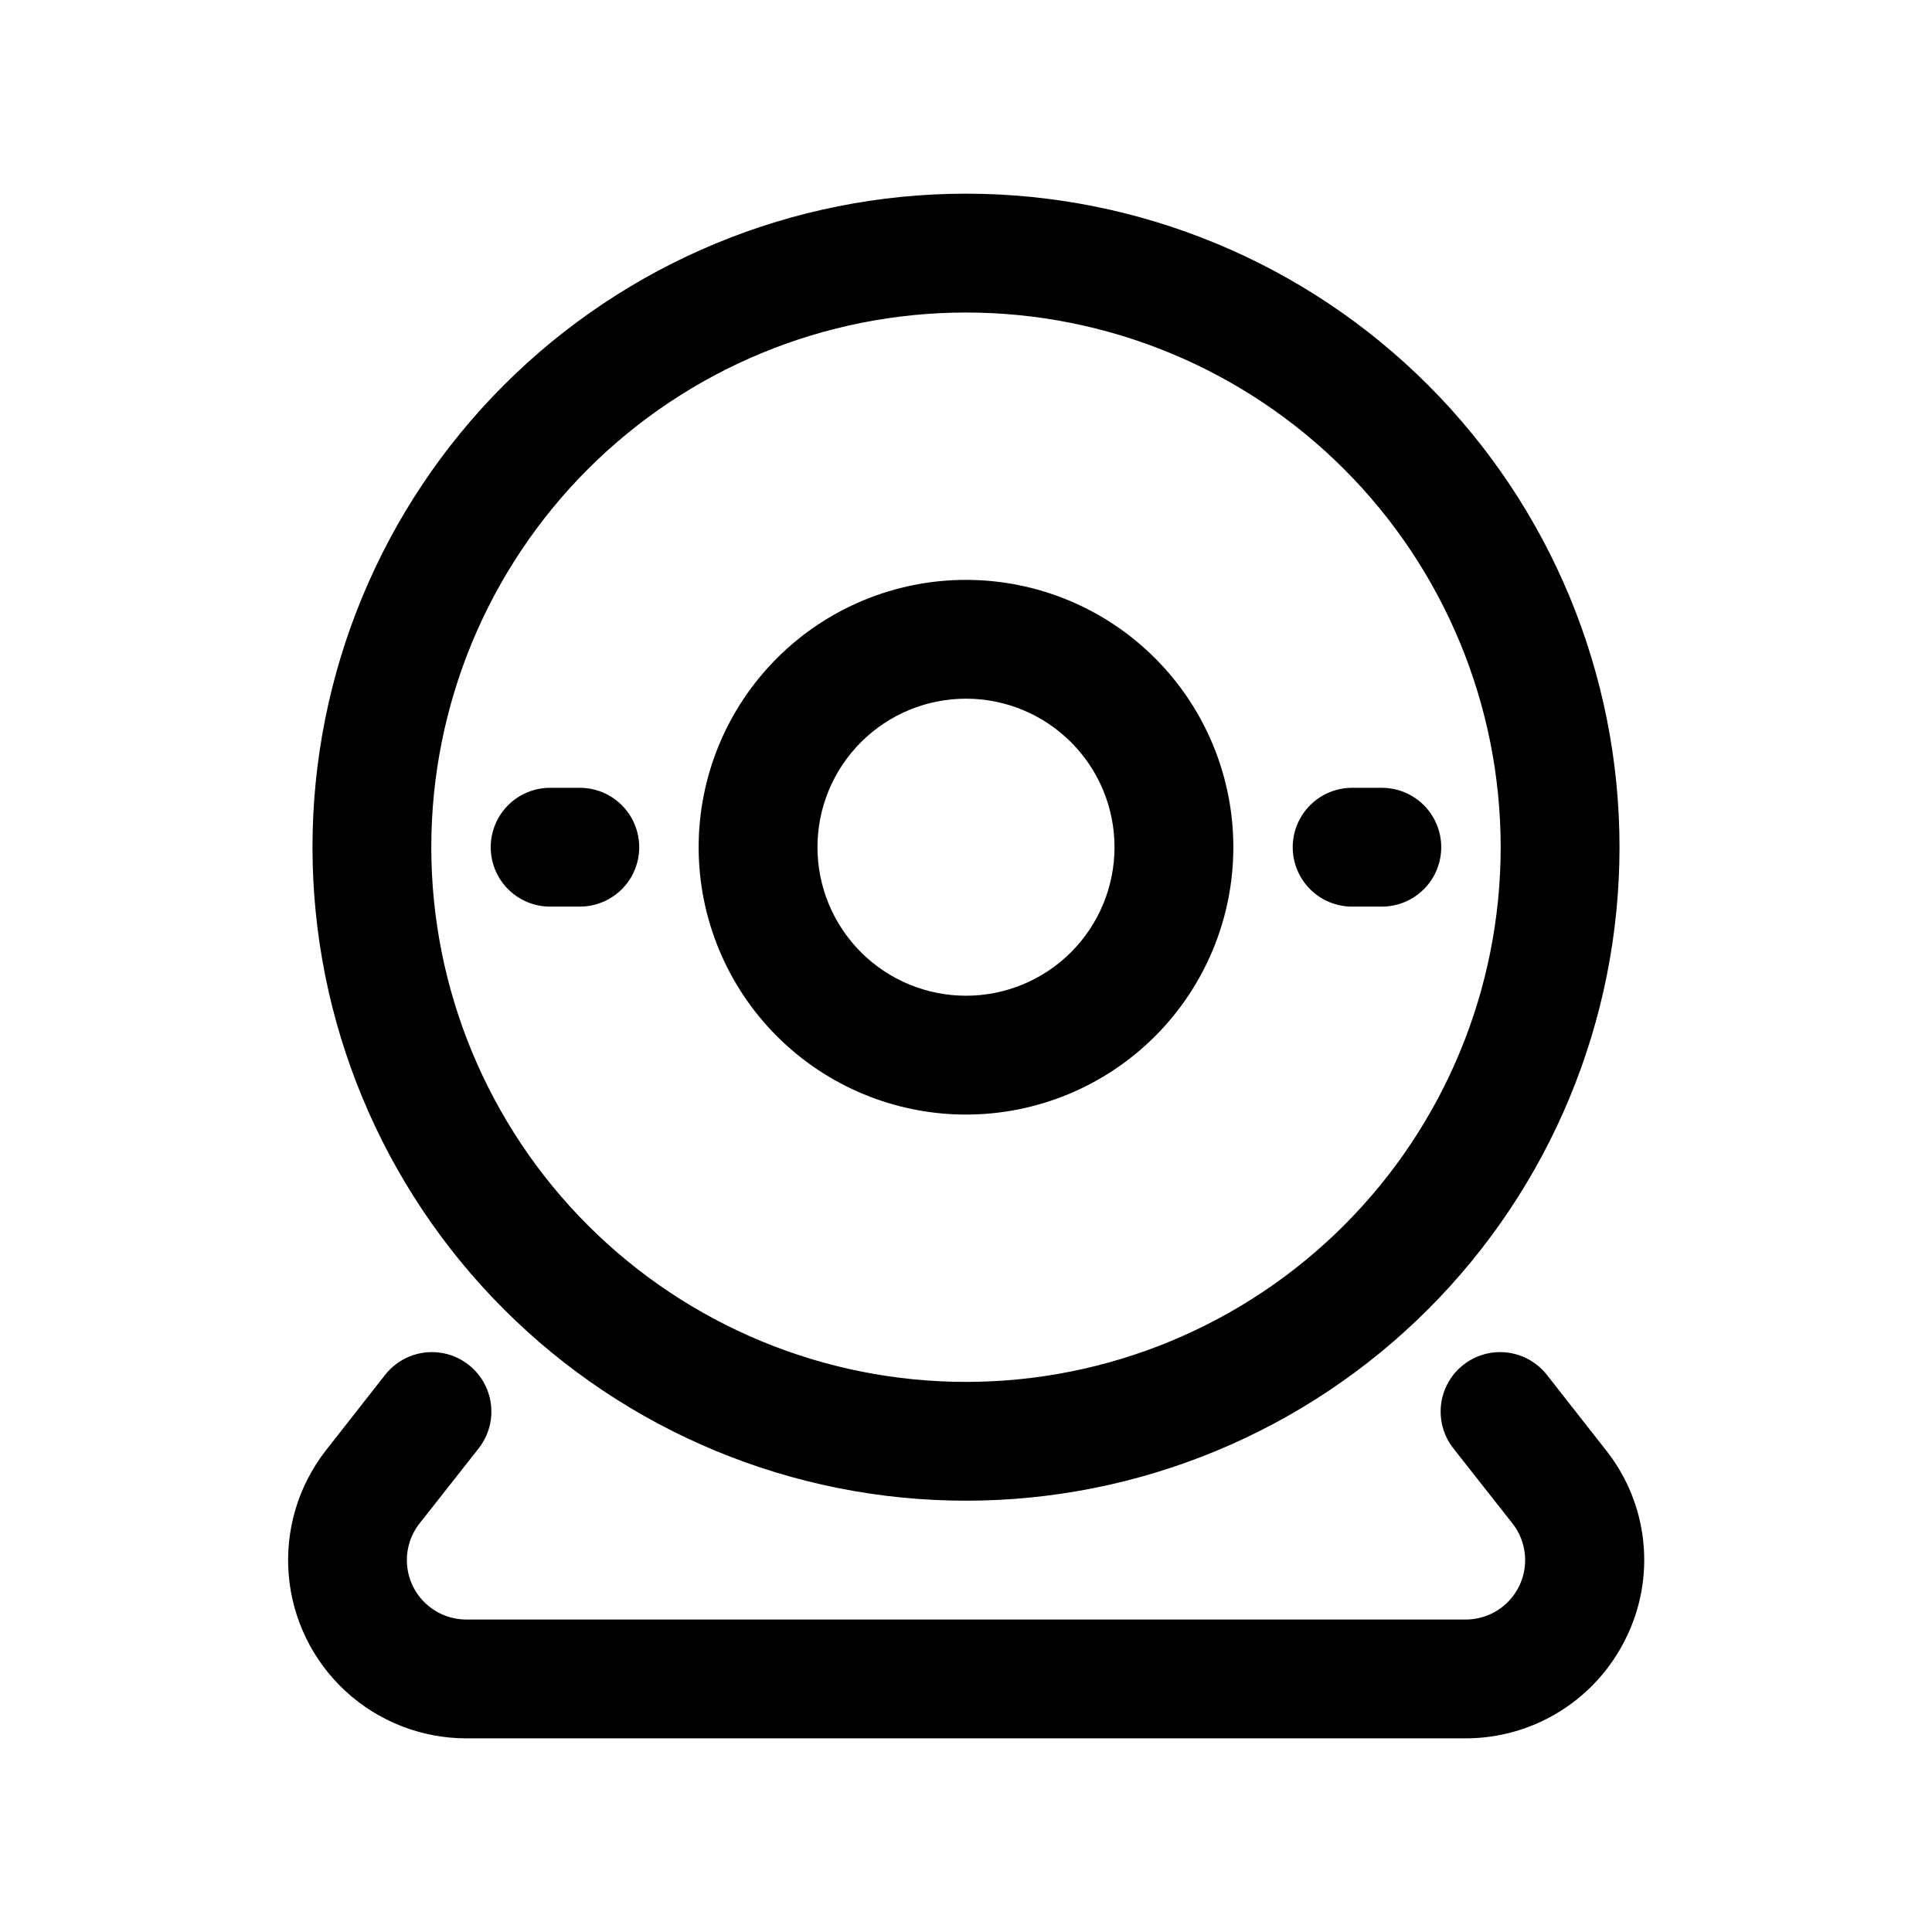 <?xml version="1.0" encoding="UTF-8"?>
<!-- Uploaded to: SVG Repo, www.svgrepo.com, Generator: SVG Repo Mixer Tools -->
<svg fill="#000000" width="800px" height="800px" version="1.1" viewBox="144 144 512 512" xmlns="http://www.w3.org/2000/svg">
 <path d="m400 541.7c45.93 0 89.98-18.246 122.46-50.727 32.48-32.477 50.727-76.527 50.727-122.46 0-45.934-18.246-89.984-50.727-122.46-32.477-32.48-76.527-50.727-122.46-50.727-45.934 0-89.984 18.246-122.46 50.727-32.48 32.477-50.727 76.527-50.727 122.46 0 45.93 18.246 89.98 50.727 122.46 32.477 32.48 76.527 50.727 122.46 50.727zm0-314.88c37.578 0 73.621 14.93 100.19 41.504 26.574 26.574 41.504 62.613 41.504 100.2 0 37.578-14.93 73.621-41.504 100.19-26.57 26.574-62.613 41.504-100.19 41.504-37.582 0-73.621-14.93-100.2-41.504-26.574-26.57-41.504-62.613-41.504-100.19 0-37.582 14.93-73.621 41.504-100.2 26.574-26.574 62.613-41.504 100.2-41.504zm174.84 351.41c-3.891 7.938-9.926 14.621-17.43 19.297-7.5 4.676-16.16 7.156-25 7.152h-264.82c-11.844 0-23.262-4.449-31.98-12.469s-14.105-19.02-15.094-30.824c-0.988-11.809 2.496-23.551 9.762-32.91l15.742-20.074h0.004c3.457-4.441 9.023-6.703 14.602-5.93 5.578 0.773 10.32 4.465 12.438 9.684 2.121 5.219 1.293 11.168-2.164 15.613l-15.742 19.996h-0.004c-2.43 3.117-3.602 7.035-3.273 10.98 0.324 3.941 2.121 7.613 5.035 10.289 2.91 2.68 6.723 4.16 10.676 4.156h264.82c3.953 0.004 7.766-1.477 10.68-4.156 2.91-2.676 4.707-6.348 5.035-10.289 0.324-3.945-0.844-7.863-3.277-10.98l-15.742-19.996c-3.461-4.445-4.285-10.395-2.168-15.613 2.117-5.219 6.859-8.91 12.438-9.684 5.578-0.773 11.145 1.488 14.605 5.93l15.742 20.074c5.477 6.957 8.863 15.328 9.77 24.137 0.906 8.805-0.707 17.688-4.652 25.617zm-174.84-138.86c18.789 0 36.809-7.465 50.098-20.75 13.285-13.289 20.75-31.309 20.75-50.098 0-18.793-7.465-36.812-20.75-50.098-13.289-13.289-31.309-20.75-50.098-20.75-18.793 0-36.812 7.461-50.098 20.75-13.289 13.285-20.754 31.305-20.754 50.098 0 18.789 7.465 36.809 20.754 50.098 13.285 13.285 31.305 20.75 50.098 20.75zm0-110.21v-0.004c10.438 0 20.449 4.148 27.832 11.531 7.379 7.379 11.527 17.391 11.527 27.832 0 10.438-4.148 20.449-11.527 27.832-7.383 7.379-17.395 11.527-27.832 11.527-10.441 0-20.453-4.148-27.832-11.527-7.383-7.383-11.531-17.395-11.531-27.832 0-10.441 4.148-20.453 11.531-27.832 7.379-7.383 17.391-11.531 27.832-11.531zm-102.34 55.102h-7.875c-5.625 0-10.82-3-13.633-7.871-2.812-4.871-2.812-10.875 0-15.746 2.812-4.871 8.008-7.871 13.633-7.871h7.875c5.621 0 10.82 3 13.633 7.871 2.812 4.871 2.812 10.875 0 15.746-2.812 4.871-8.012 7.871-13.633 7.871zm188.93-15.742h-0.004c0-4.176 1.66-8.18 4.613-11.133s6.957-4.613 11.133-4.613h7.871c5.625 0 10.82 3 13.633 7.871 2.812 4.871 2.812 10.875 0 15.746-2.812 4.871-8.008 7.871-13.633 7.871h-7.871c-4.176 0-8.18-1.656-11.133-4.609s-4.613-6.957-4.613-11.133z"/>
</svg>